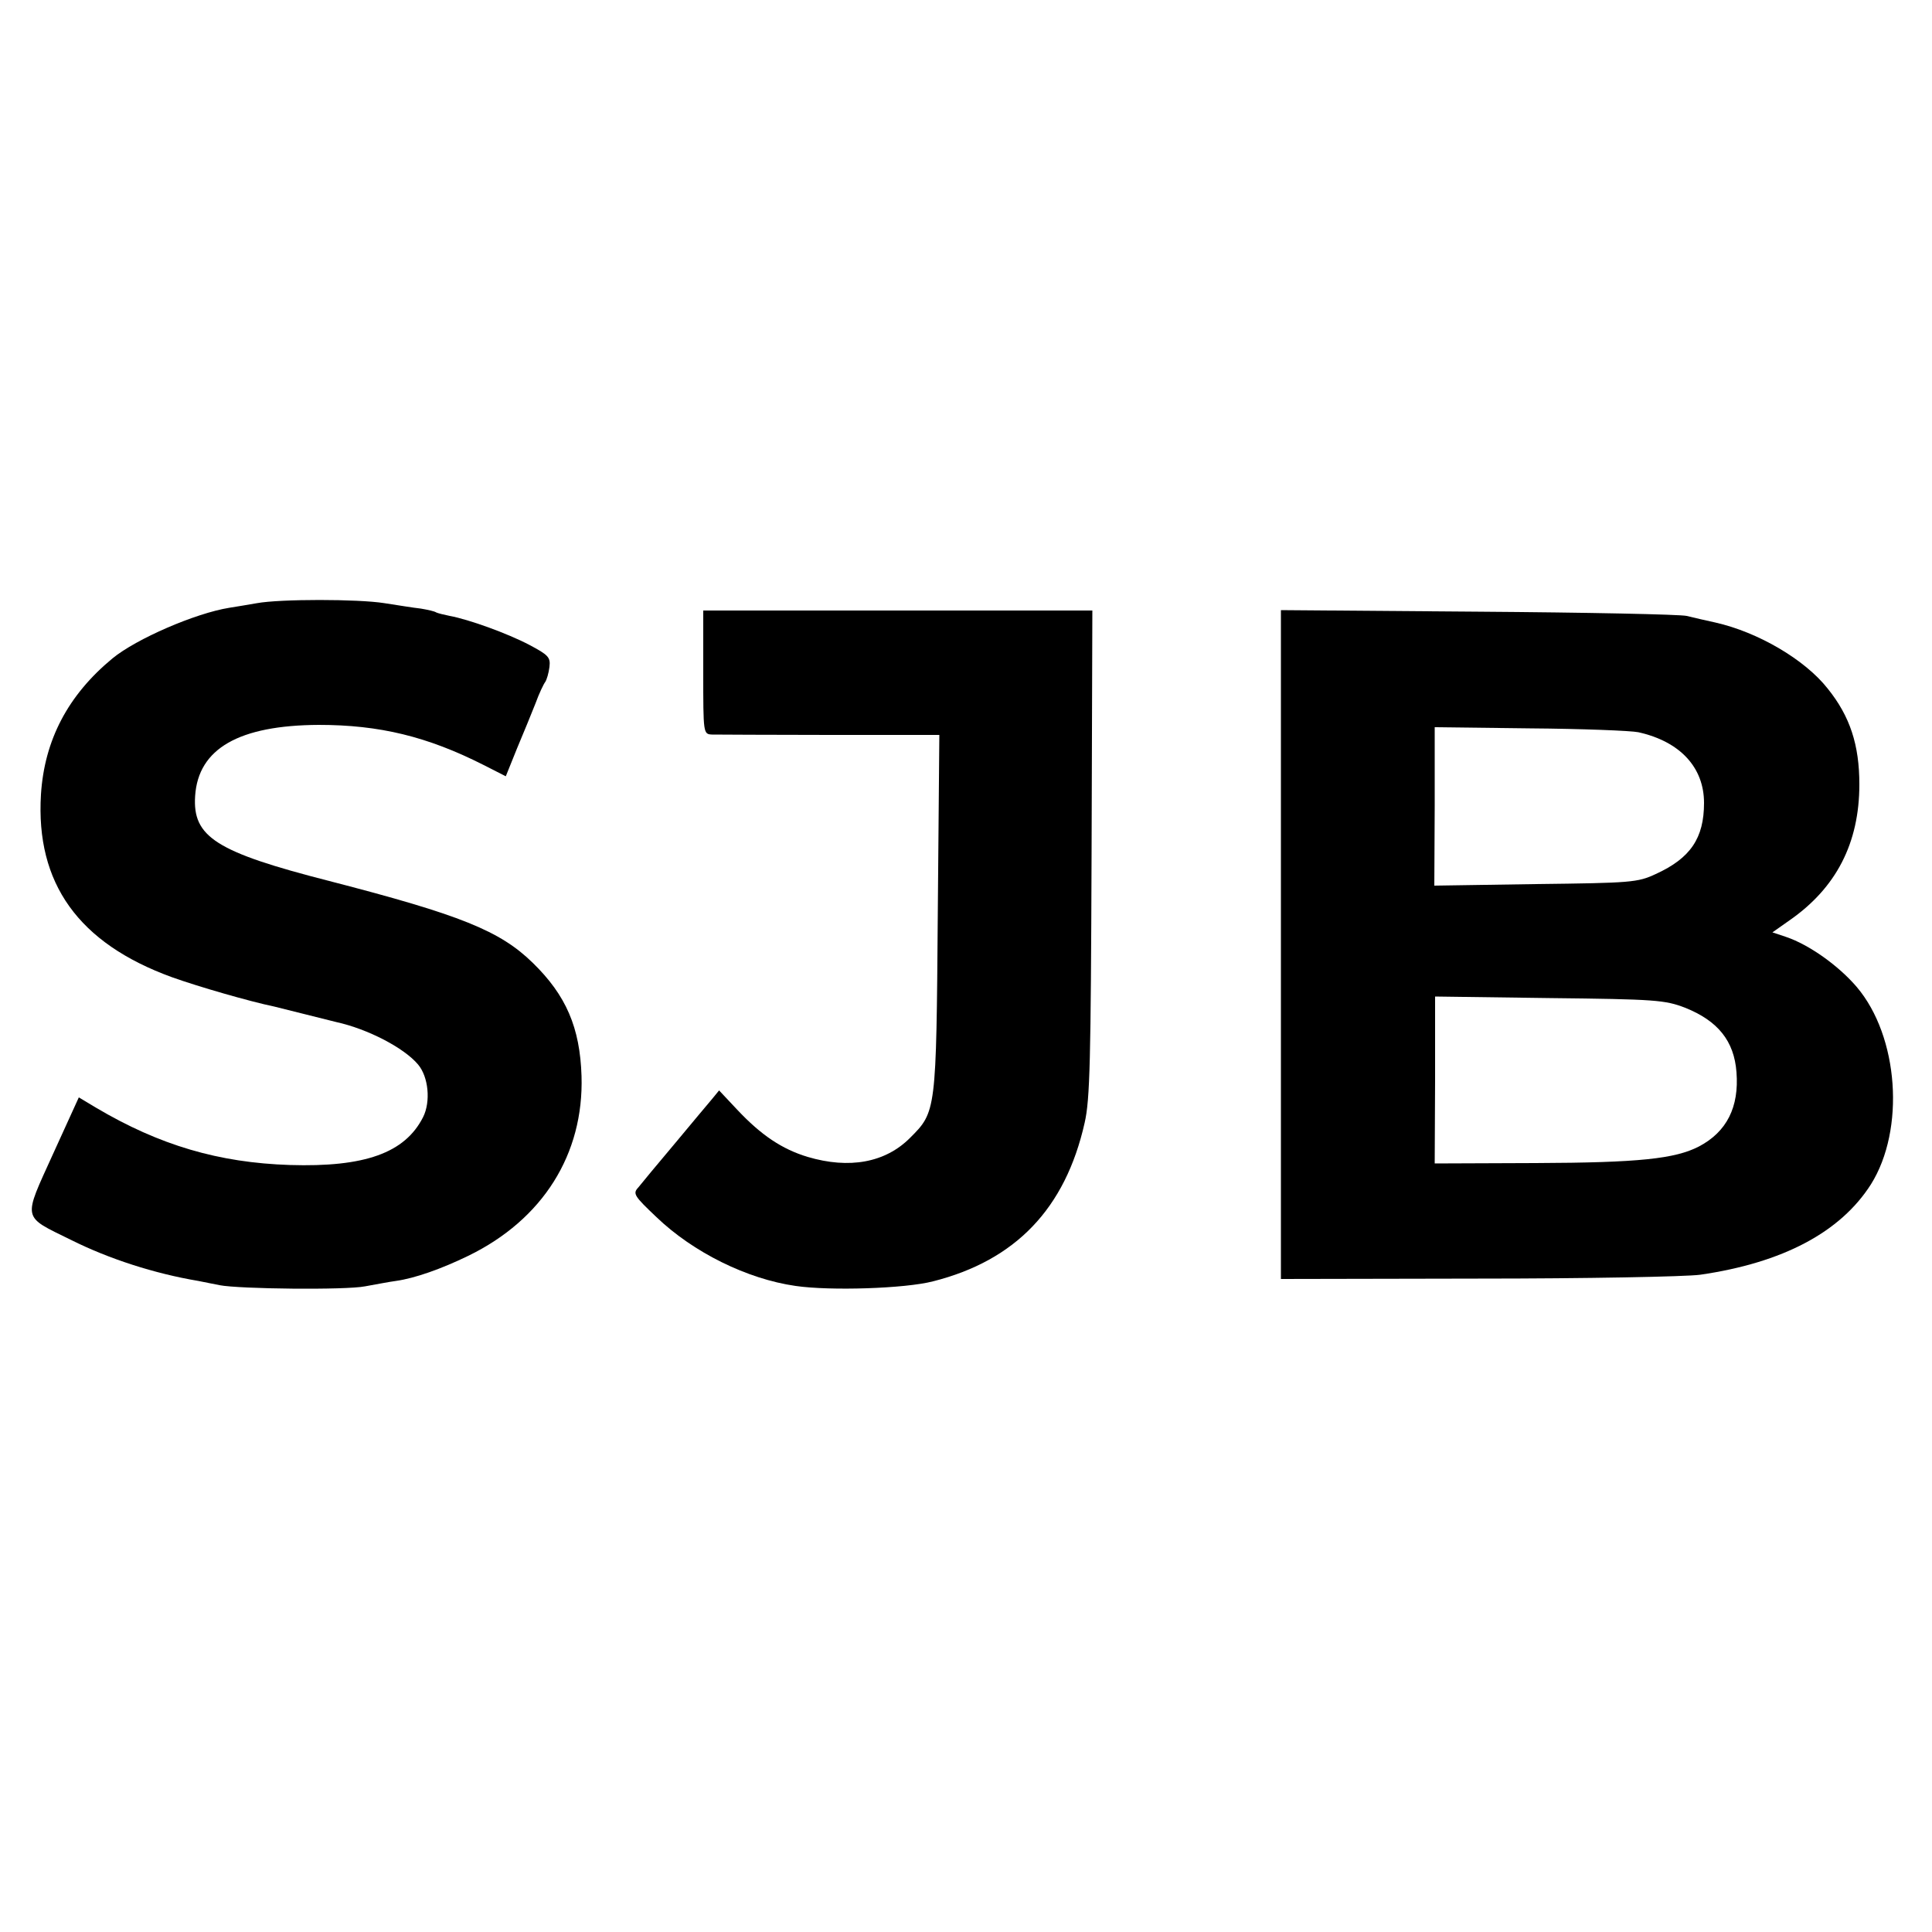 <?xml version="1.0" standalone="no"?>
<!DOCTYPE svg PUBLIC "-//W3C//DTD SVG 20010904//EN"
 "http://www.w3.org/TR/2001/REC-SVG-20010904/DTD/svg10.dtd">
<svg version="1.0" xmlns="http://www.w3.org/2000/svg"
 width="500pt" height="500pt" viewBox="0 0 500 500"
 preserveAspectRatio="xMidYMid meet">
<g transform="translate(0,500) scale(0.1,-0.1)"
fill="#000000" stroke="none">
<path d="M665 3439 c-22 -4 -54 -9 -72 -12 -87 -14 -240 -80 -302 -131 -115
-95 -176 -211 -185 -352 -14 -230 97 -385 339 -473 70 -25 202 -63 265 -76 8
-2 44 -11 80 -20 36 -9 72 -18 80 -20 82 -18 176 -67 212 -110 27 -32 33 -96
13 -136 -47 -93 -151 -130 -345 -124 -184 6 -337 51 -501 148 l-45 27 -67
-147 c-78 -172 -81 -159 47 -222 98 -49 216 -87 329 -106 15 -3 39 -8 55 -11
51 -10 327 -13 377 -3 28 5 64 12 80 14 49 7 117 31 187 65 193 94 299 263
293 465 -4 126 -40 209 -126 293 -85 83 -186 124 -527 212 -293 75 -354 114
-347 220 8 123 114 183 320 184 157 0 281 -30 427 -104 l57 -29 29 72 c17 40
38 92 48 117 9 25 21 50 25 55 4 6 9 23 11 39 3 25 -3 31 -52 57 -57 30 -157
66 -206 75 -15 3 -31 7 -35 9 -4 3 -22 7 -40 10 -19 2 -61 9 -94 14 -68 11
-270 11 -330 0z"/>
<path d="M1820 3260 c0 -159 0 -160 23 -161 12 0 149 -1 305 -1 l283 0 -4
-462 c-4 -514 -4 -513 -72 -581 -64 -64 -157 -81 -265 -49 -66 20 -120 56
-182 122 l-47 50 -18 -22 c-10 -12 -54 -64 -97 -116 -44 -52 -86 -103 -94
-113 -15 -16 -11 -22 47 -77 95 -91 234 -160 360 -178 89 -13 283 -7 356 12
213 54 342 188 392 410 14 61 16 161 18 699 l2 627 -504 0 -503 0 0 -160z"/>
<path d="M3315 2555 l0 -865 510 1 c280 0 539 5 575 10 214 31 363 110 442
234 89 142 72 383 -37 511 -47 55 -123 109 -182 129 l-36 12 44 31 c121 84
181 200 181 352 0 102 -24 176 -82 248 -59 75 -180 146 -291 171 -24 5 -57 13
-74 17 -16 4 -259 9 -540 11 l-510 4 0 -866z m925 550 c108 -24 170 -91 170
-183 0 -91 -35 -143 -125 -184 -47 -22 -64 -23 -311 -26 l-262 -4 1 205 0 205
246 -3 c135 -1 262 -6 281 -10z m121 -713 c85 -34 127 -86 133 -167 7 -90 -25
-154 -97 -192 -62 -32 -155 -42 -423 -43 l-261 -1 1 216 0 216 296 -4 c274 -3
299 -5 351 -25z"/>
</g>
</svg>
